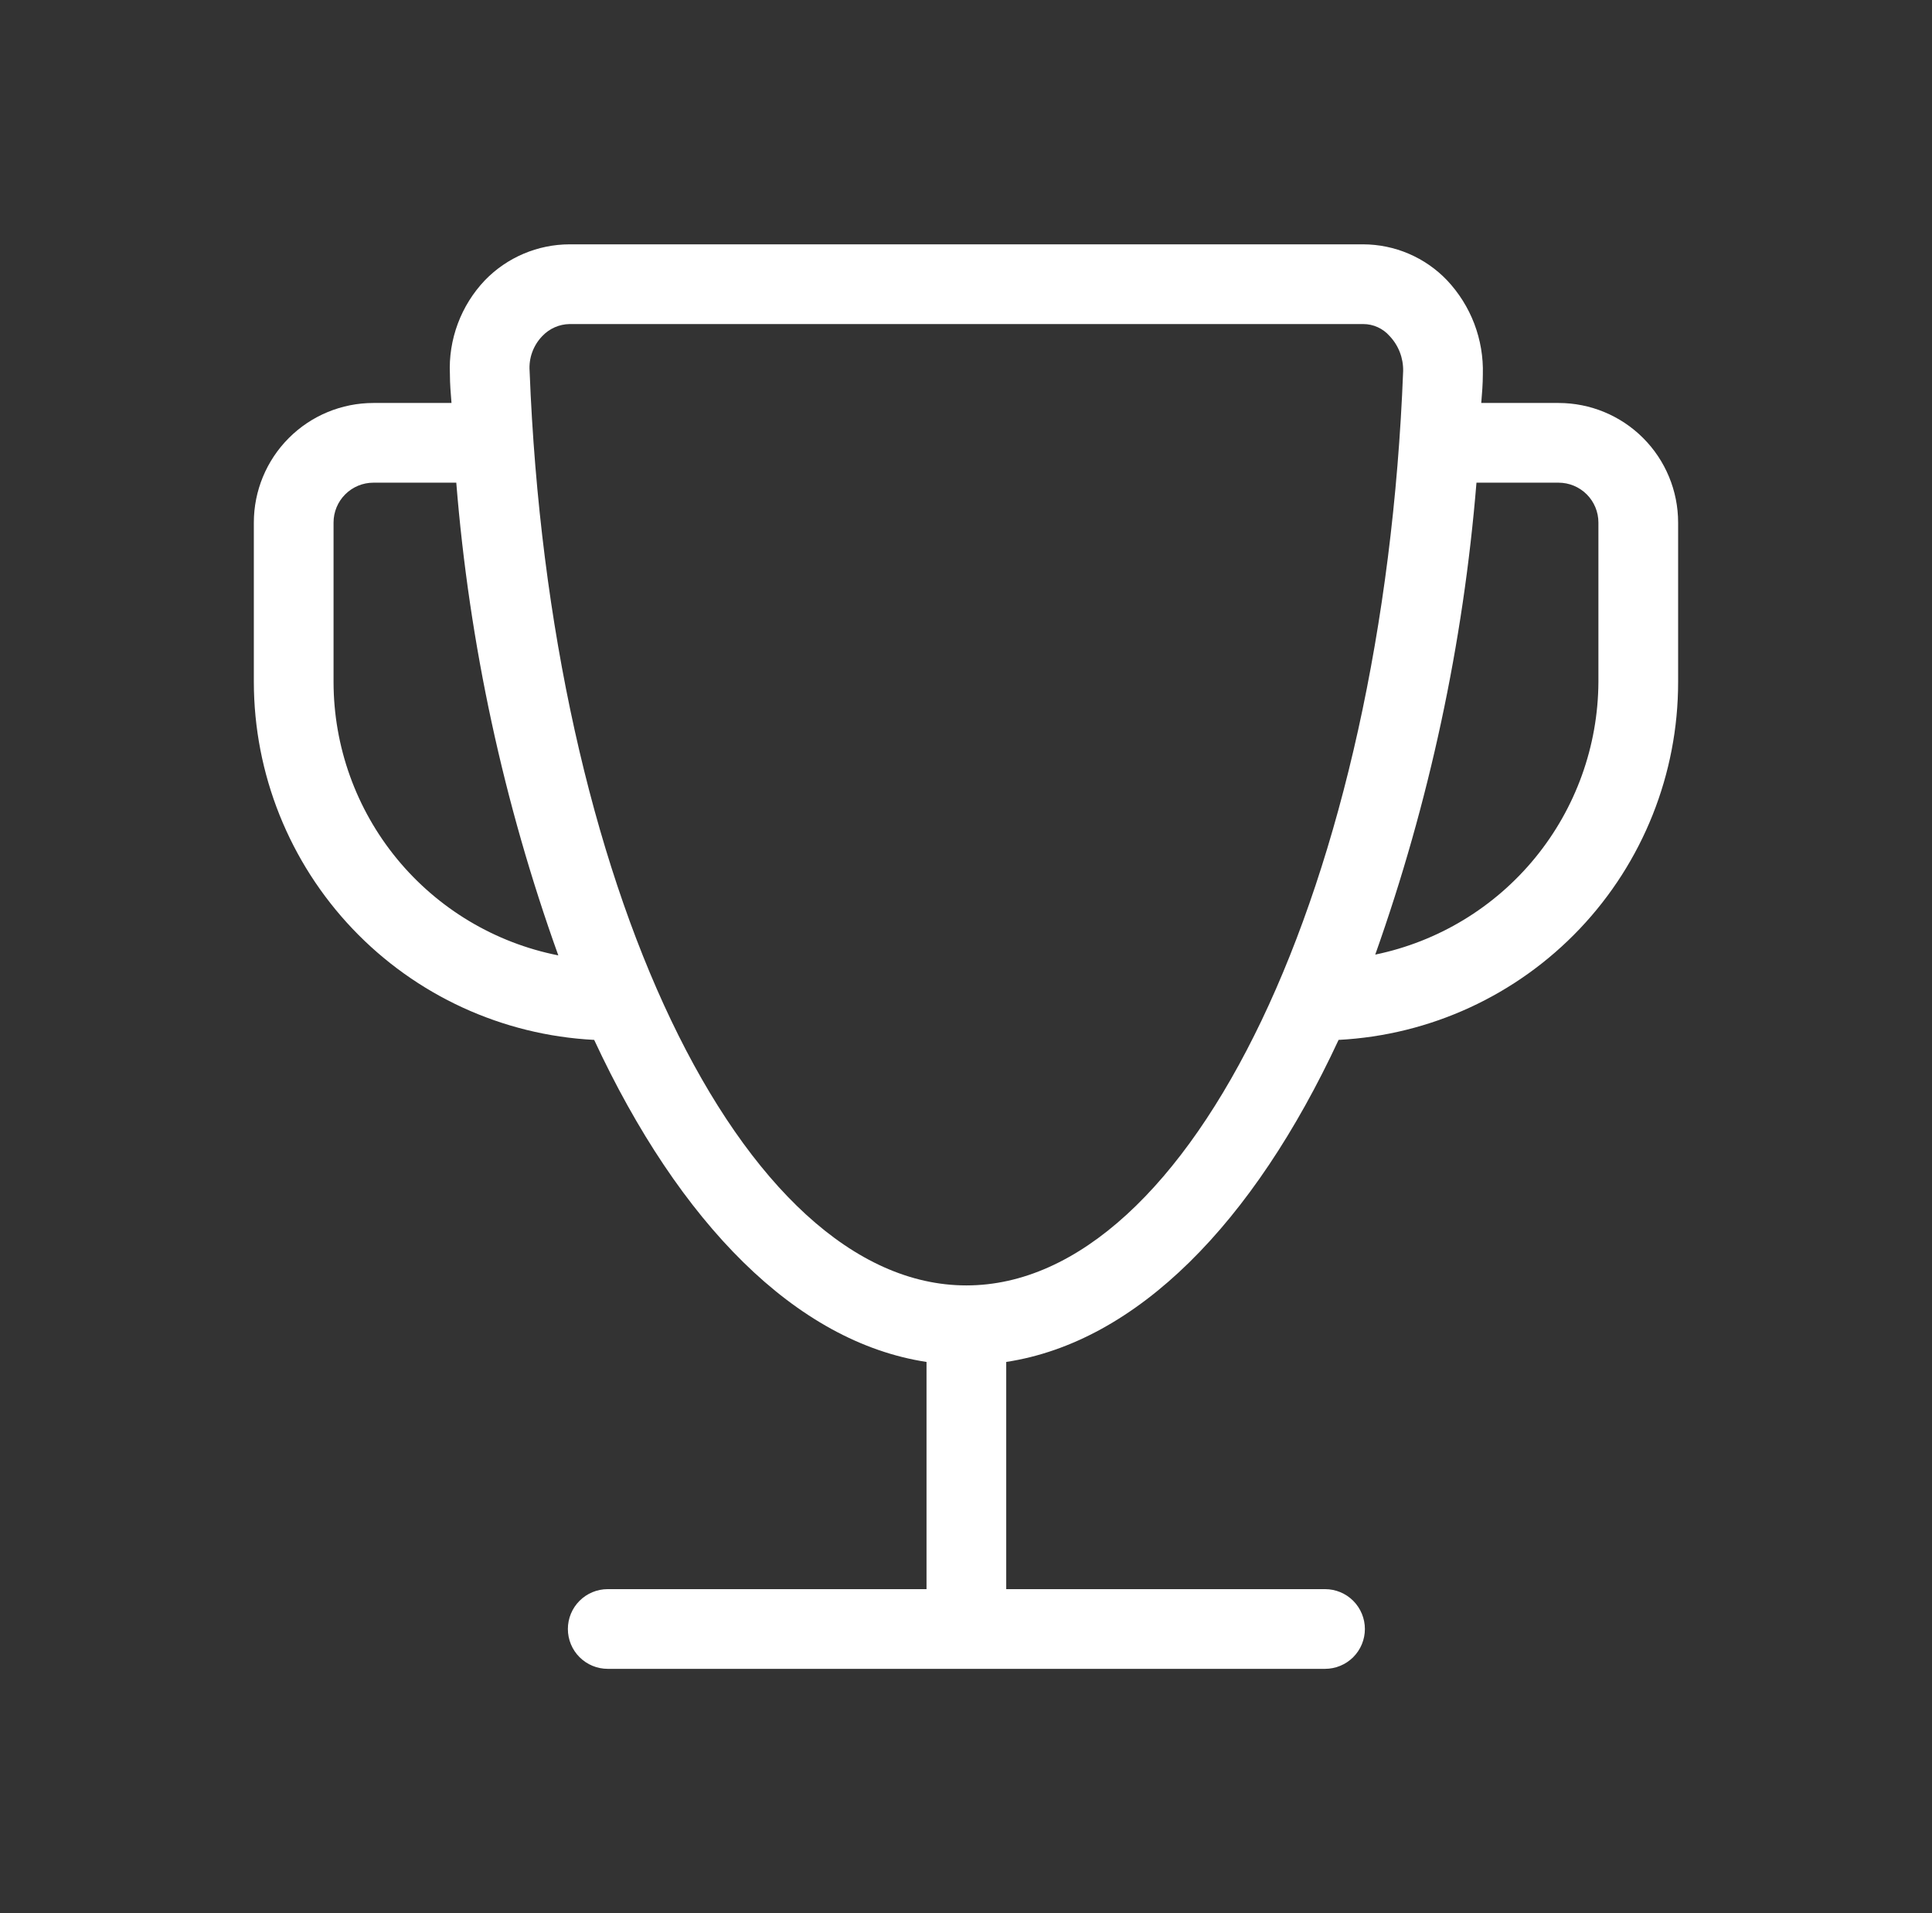 <svg xmlns="http://www.w3.org/2000/svg" fill="none" viewBox="0 0 101 100" height="100" width="101">
<rect x="0" y="0" width="101" height="100" fill="#333333" stroke="none"/>
<path fill="white" d="M81.478 21.063H77.436C77.478 20.563 77.519 20.063 77.519 19.563C77.545 18.66 77.392 17.762 77.071 16.918C76.749 16.074 76.264 15.303 75.644 14.646C75.079 14.056 74.4 13.585 73.648 13.263C72.896 12.941 72.087 12.774 71.269 12.771H29.77C28.946 12.773 28.131 12.94 27.372 13.262C26.613 13.584 25.927 14.054 25.353 14.646C24.731 15.299 24.248 16.072 23.933 16.917C23.618 17.762 23.477 18.662 23.52 19.563C23.52 20.063 23.562 20.563 23.603 21.063H19.52C17.863 21.063 16.273 21.721 15.101 22.893C13.929 24.065 13.27 25.655 13.27 27.313V35.646C13.275 40.45 15.123 45.069 18.433 48.55C21.744 52.031 26.264 54.108 31.062 54.354C35.52 63.937 41.603 70.145 48.436 71.187V83.062H31.77C31.218 83.062 30.688 83.281 30.297 83.672C29.906 84.063 29.687 84.593 29.687 85.145C29.687 85.698 29.906 86.228 30.297 86.618C30.688 87.009 31.218 87.228 31.77 87.228H69.269C69.822 87.228 70.352 87.009 70.743 86.618C71.133 86.228 71.353 85.698 71.353 85.145C71.353 84.593 71.133 84.063 70.743 83.672C70.352 83.281 69.822 83.062 69.269 83.062H52.603V71.187C59.436 70.145 65.519 63.937 69.978 54.354C74.77 54.105 79.284 52.025 82.588 48.544C85.891 45.062 87.731 40.445 87.728 35.646V27.313C87.728 25.655 87.069 24.065 85.897 22.893C84.725 21.721 83.135 21.063 81.478 21.063ZM17.437 35.646V27.313C17.437 26.76 17.656 26.23 18.047 25.84C18.438 25.449 18.968 25.229 19.52 25.229H23.853C24.532 33.665 26.326 41.973 29.187 49.937C25.877 49.282 22.898 47.499 20.755 44.894C18.613 42.288 17.44 39.02 17.437 35.646ZM50.52 67.187C38.77 67.187 28.728 46.187 27.687 19.396C27.662 19.061 27.708 18.724 27.823 18.408C27.938 18.092 28.119 17.804 28.353 17.563C28.536 17.37 28.756 17.215 28.999 17.108C29.242 17 29.504 16.943 29.77 16.938H71.269C71.53 16.938 71.787 16.994 72.024 17.102C72.261 17.21 72.473 17.367 72.644 17.563C73.113 18.057 73.367 18.716 73.353 19.396C72.311 46.187 62.27 67.187 50.52 67.187ZM83.561 35.646C83.544 38.998 82.376 42.244 80.252 44.838C78.129 47.432 75.178 49.218 71.894 49.896C74.719 41.938 76.498 33.646 77.186 25.229H81.478C82.03 25.229 82.56 25.449 82.951 25.84C83.341 26.23 83.561 26.76 83.561 27.313V35.646Z"></path>
</svg>
